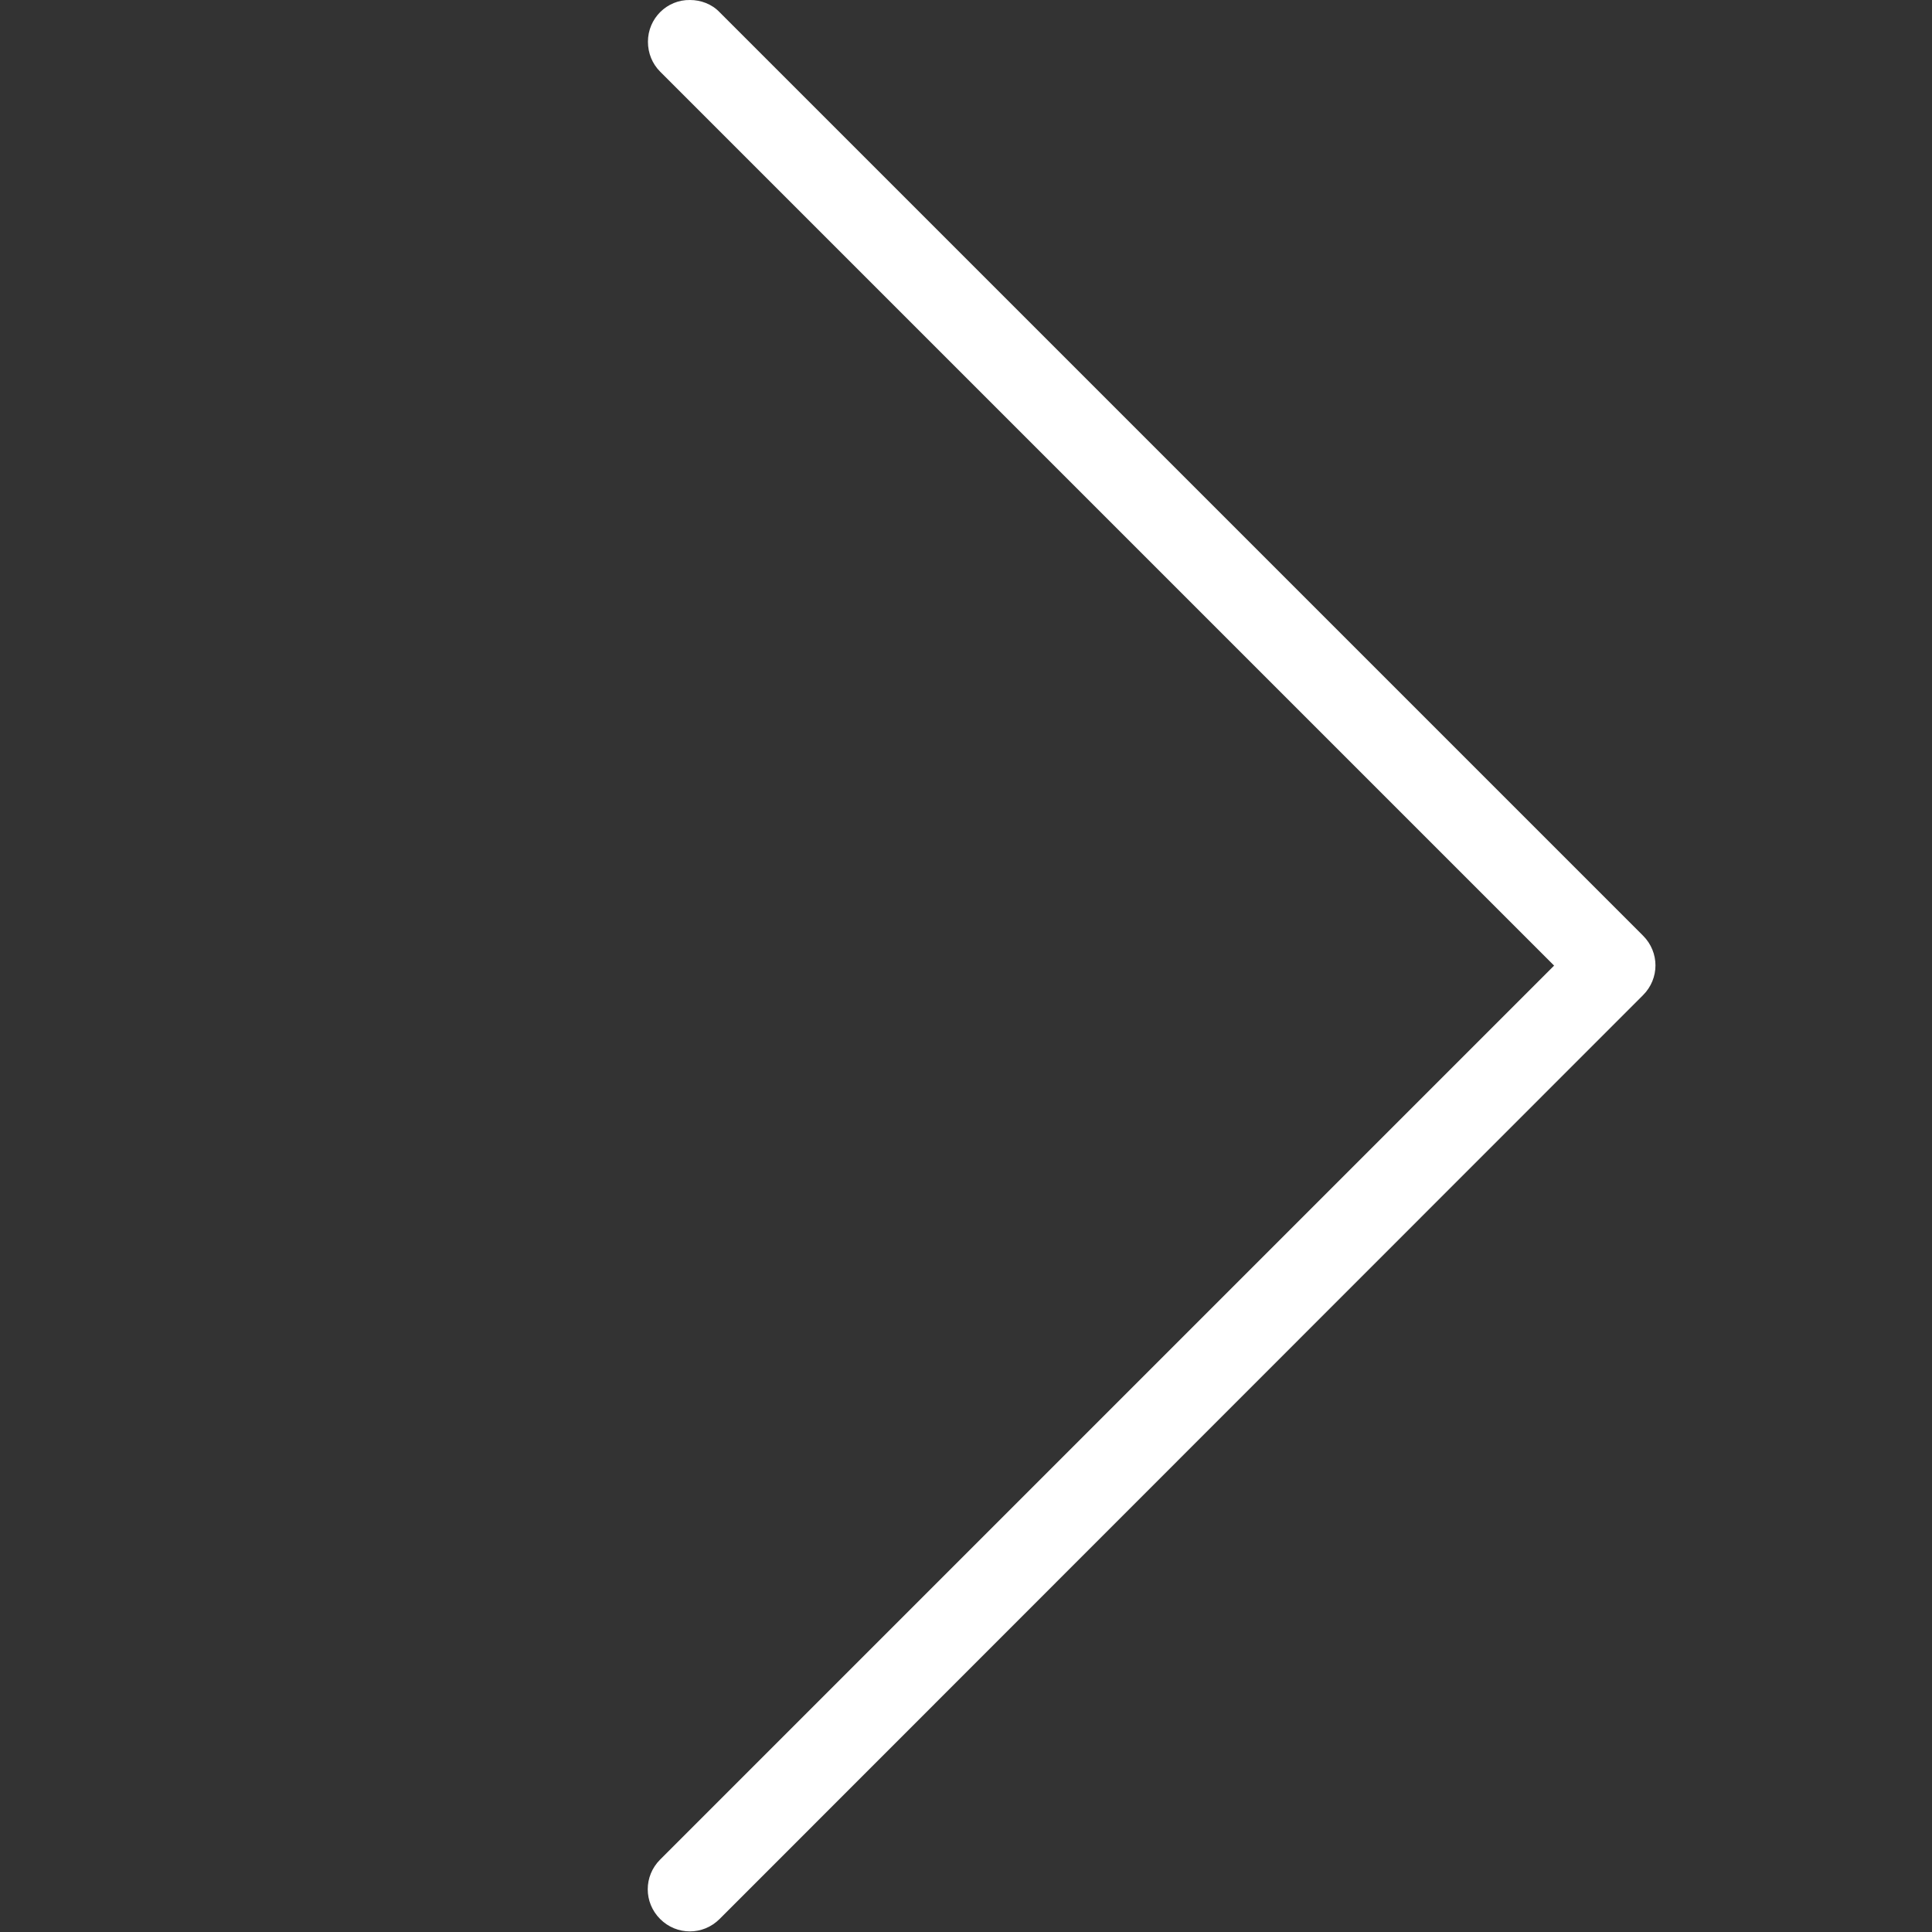 <?xml version="1.0" encoding="UTF-8"?><svg id="Capa_1" data-name="Capa 1" xmlns="http://www.w3.org/2000/svg" version="1.1" viewBox="0 0 490.8 490.8"><rect x="0" y="0" width="490.8" height="490.8" fill="#333333" stroke="none"/><defs><style>
      .cls-1 {
        fill: #fff;
        stroke-width: 0px;
      }
    </style></defs><path class="cls-1" d="m182.8 3.1l234.6 234.6c4.2 4.2 4.2 10.9 0 15.1l-234.6 234.7c-4.2 4.2-10.9 4.2-15.1 0s-4.2-10.9 0-15.1l227.1-227.1l-227.1-227.1c-2-2-3.1-4.7-3.1-7.6c0-5.9 4.8-10.7 10.7-10.6c2.7 0 5.5 1 7.5 3.1h0z"/></svg>